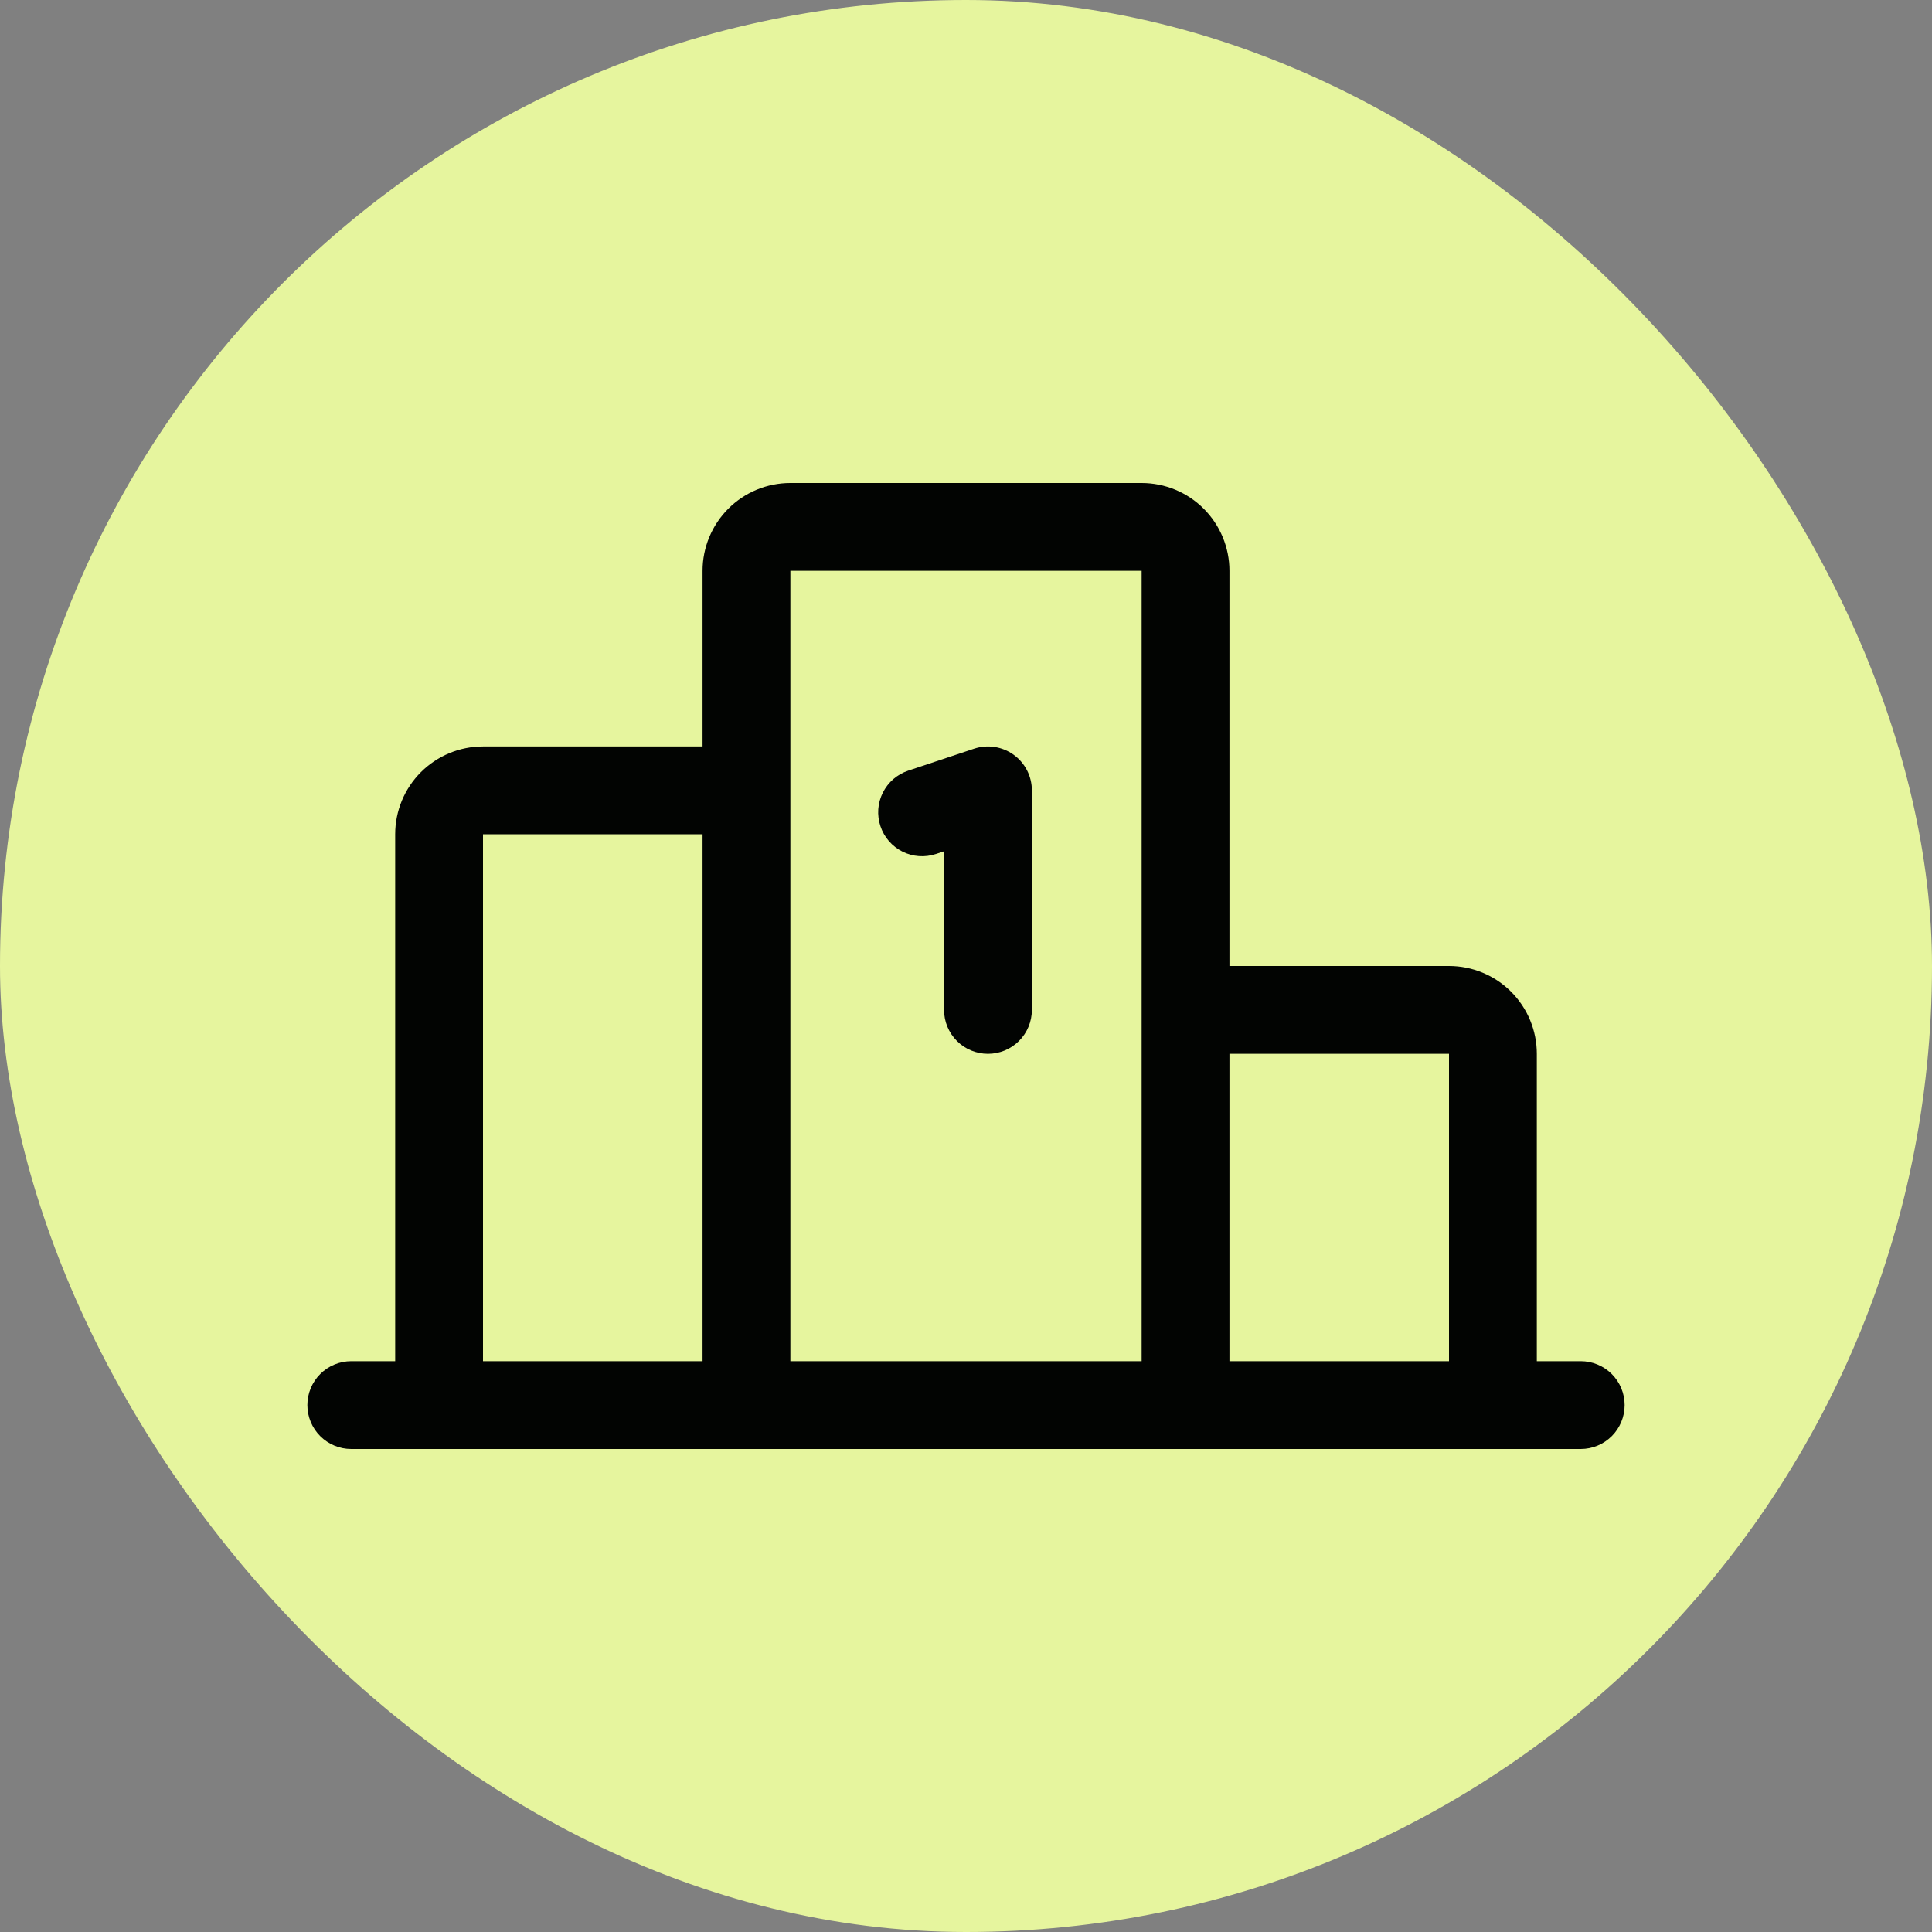 <svg width="64" height="64" viewBox="0 0 64 64" fill="none" xmlns="http://www.w3.org/2000/svg">
<rect x="0" y="0" width="64" height="64" fill="#808080" stroke="none"/>
<rect width="64" height="64" rx="32" fill="#E6F59E"/>
<path d="M29.166 27.369C29.105 27.188 29.081 26.997 29.094 26.806C29.108 26.615 29.159 26.429 29.244 26.259C29.33 26.088 29.448 25.935 29.592 25.81C29.737 25.685 29.904 25.59 30.085 25.529L32.267 24.802C32.486 24.729 32.719 24.709 32.947 24.744C33.175 24.779 33.391 24.867 33.578 25.002C33.765 25.137 33.917 25.314 34.022 25.519C34.127 25.724 34.182 25.951 34.182 26.182V33.455C34.182 33.84 34.029 34.21 33.756 34.483C33.483 34.756 33.113 34.909 32.727 34.909C32.342 34.909 31.971 34.756 31.699 34.483C31.426 34.21 31.273 33.84 31.273 33.455V28.2L31.006 28.289C30.824 28.349 30.633 28.374 30.442 28.36C30.252 28.347 30.066 28.296 29.895 28.21C29.724 28.125 29.572 28.006 29.447 27.862C29.321 27.718 29.226 27.55 29.166 27.369ZM53.818 46.545C53.818 46.931 53.665 47.301 53.392 47.574C53.119 47.847 52.749 48 52.364 48H11.636C11.251 48 10.881 47.847 10.608 47.574C10.335 47.301 10.182 46.931 10.182 46.545C10.182 46.16 10.335 45.79 10.608 45.517C10.881 45.244 11.251 45.091 11.636 45.091H13.091V27.636C13.091 26.865 13.397 26.125 13.943 25.579C14.489 25.034 15.229 24.727 16 24.727H23.273V18.909C23.273 18.138 23.579 17.398 24.125 16.852C24.67 16.306 25.41 16 26.182 16H37.818C38.59 16 39.33 16.306 39.875 16.852C40.421 17.398 40.727 18.138 40.727 18.909V32H48C48.772 32 49.511 32.306 50.057 32.852C50.603 33.398 50.909 34.138 50.909 34.909V45.091H52.364C52.749 45.091 53.119 45.244 53.392 45.517C53.665 45.79 53.818 46.16 53.818 46.545ZM40.727 34.909V45.091H48V34.909H40.727ZM26.182 45.091H37.818V18.909H26.182V45.091ZM16 45.091H23.273V27.636H16V45.091Z" fill="#020402"/>
</svg>
